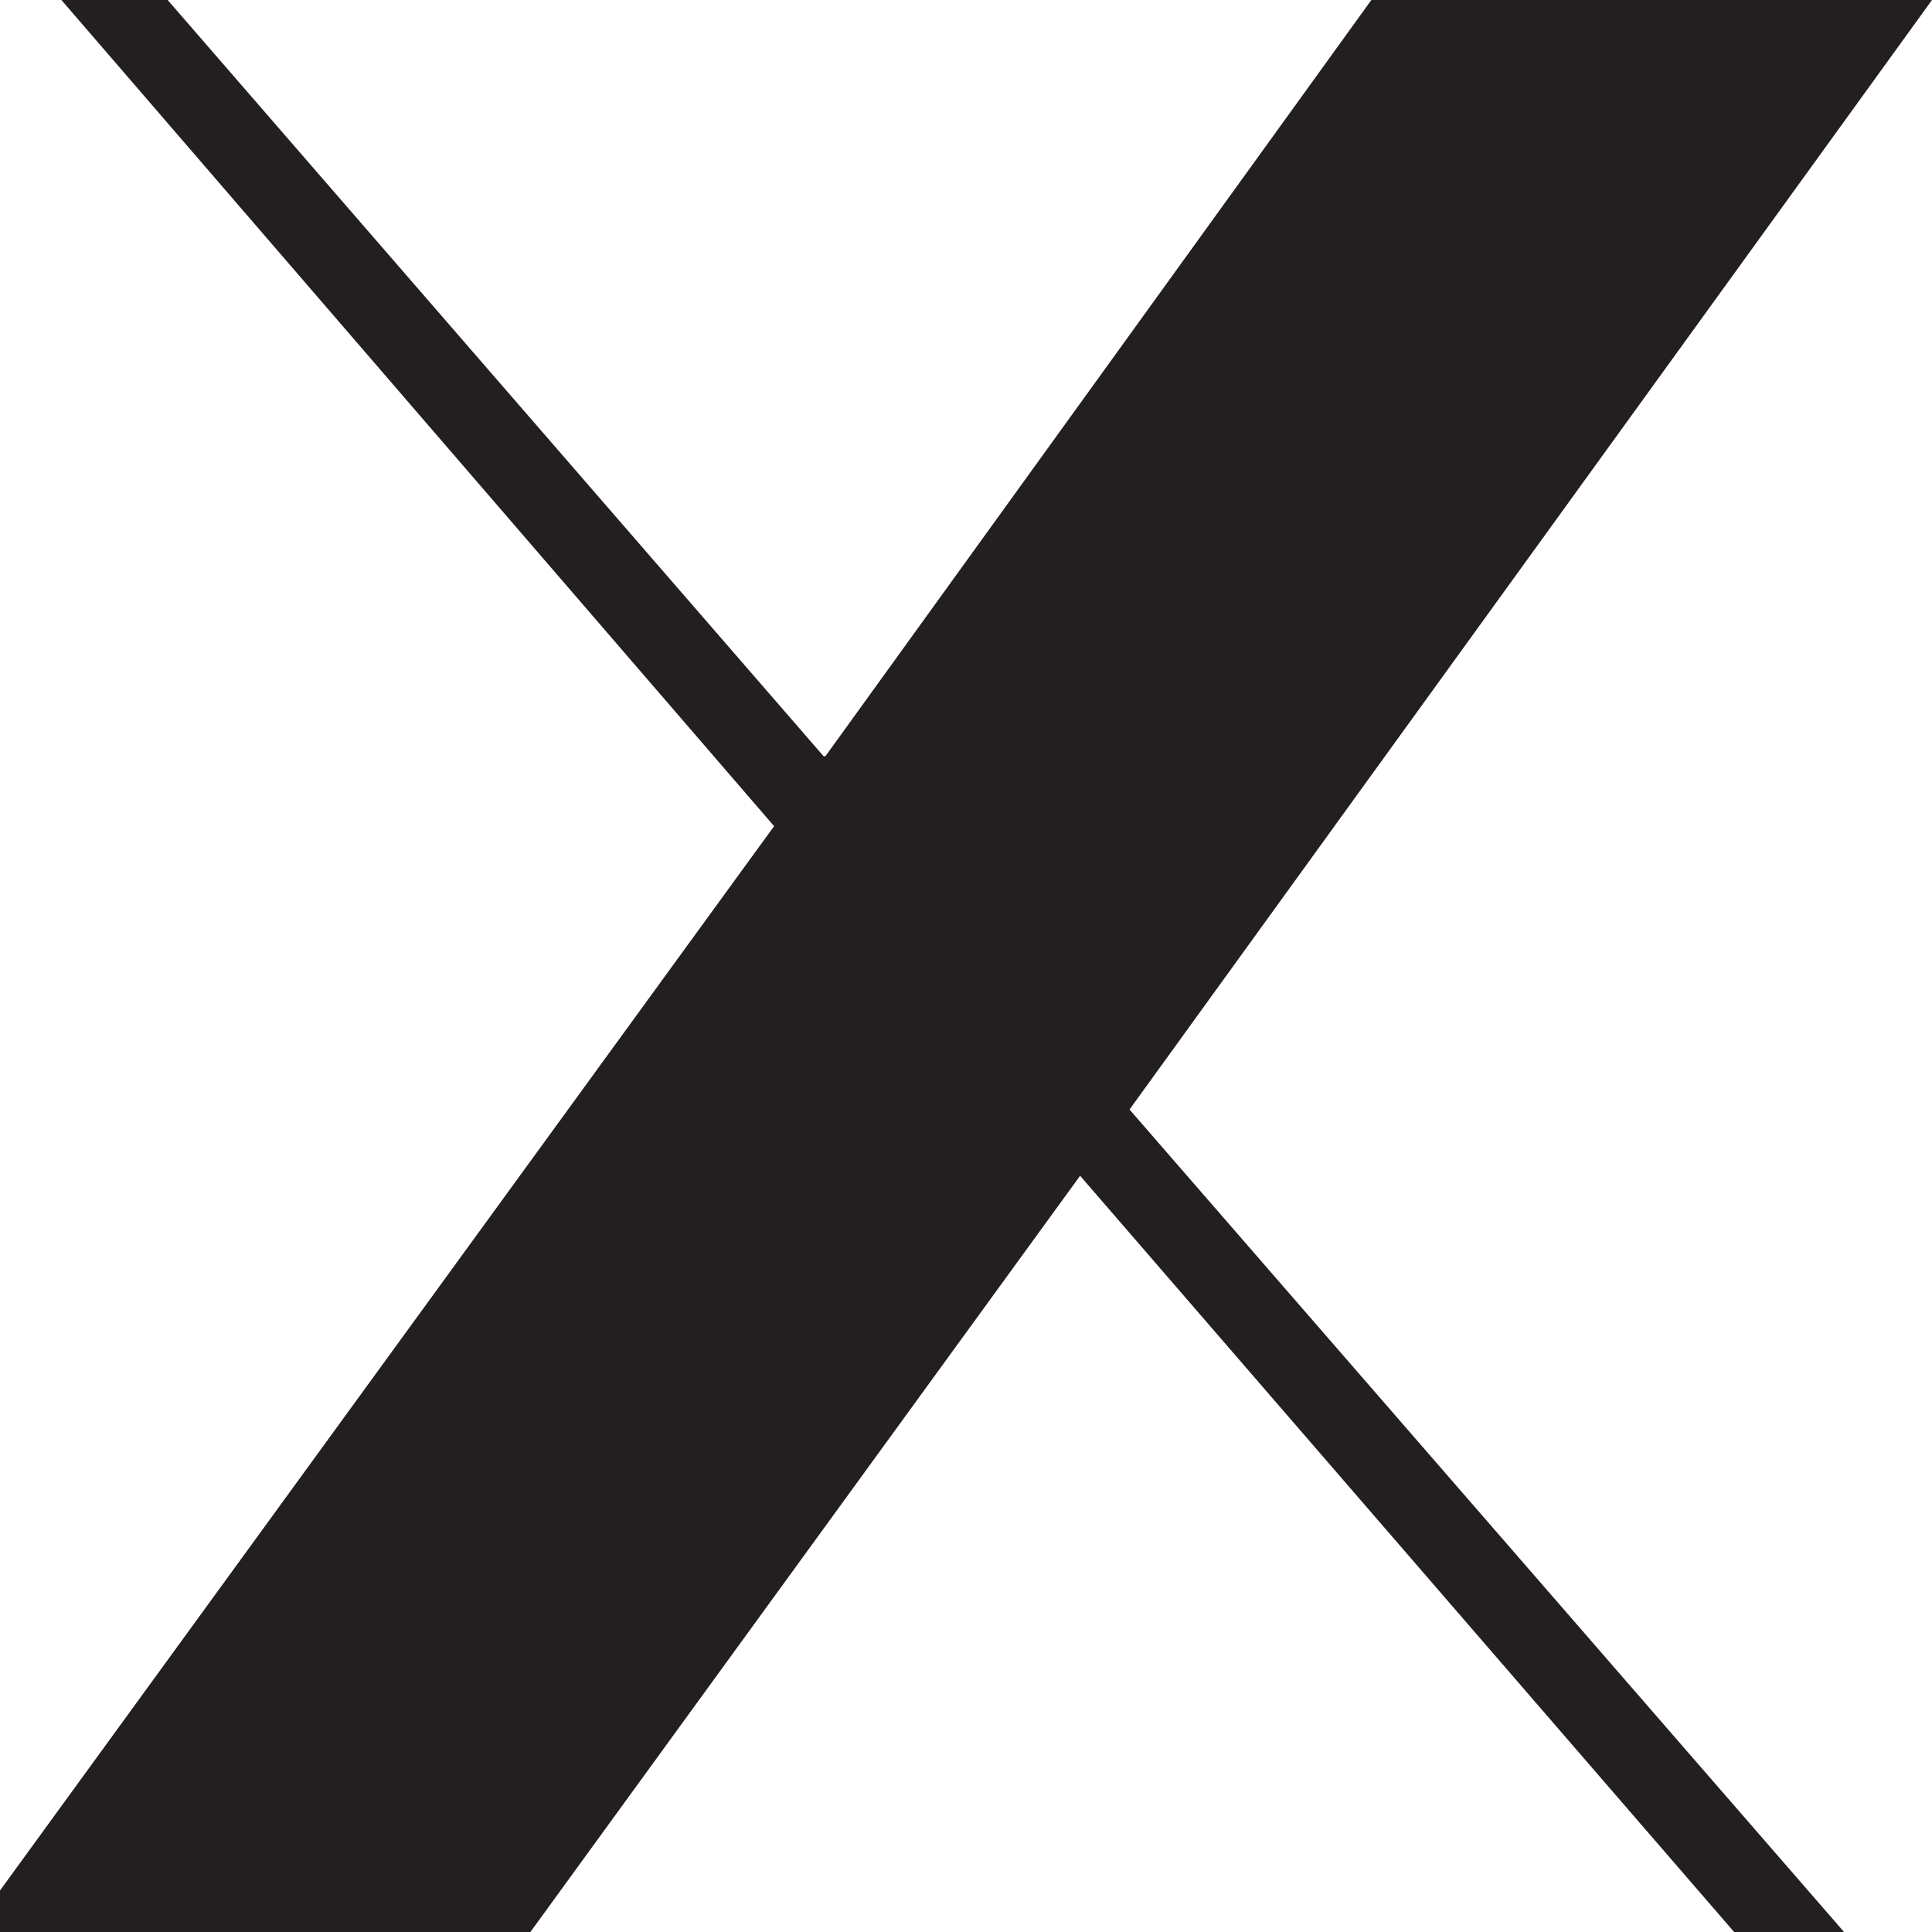 <svg xmlns="http://www.w3.org/2000/svg" width="64" height="64" fill="none"><rect width="100%" height="100%" fill="#808080" stroke="none"/><g clip-path="url(#a)"><path fill="#fff" d="M0 0h64v64H0z"/><path fill="#231F20" d="M27.343 25.051 45.428 0H64L37.417 36.754 61.087 64h-3.642L35.78 38.949 17.57 64H-1l26.643-36.632L2.034 0h3.52l21.728 25.051h.06Z"/></g><defs><clipPath id="a"><path fill="#fff" d="M0 0h64v64H0z"/></clipPath></defs></svg>